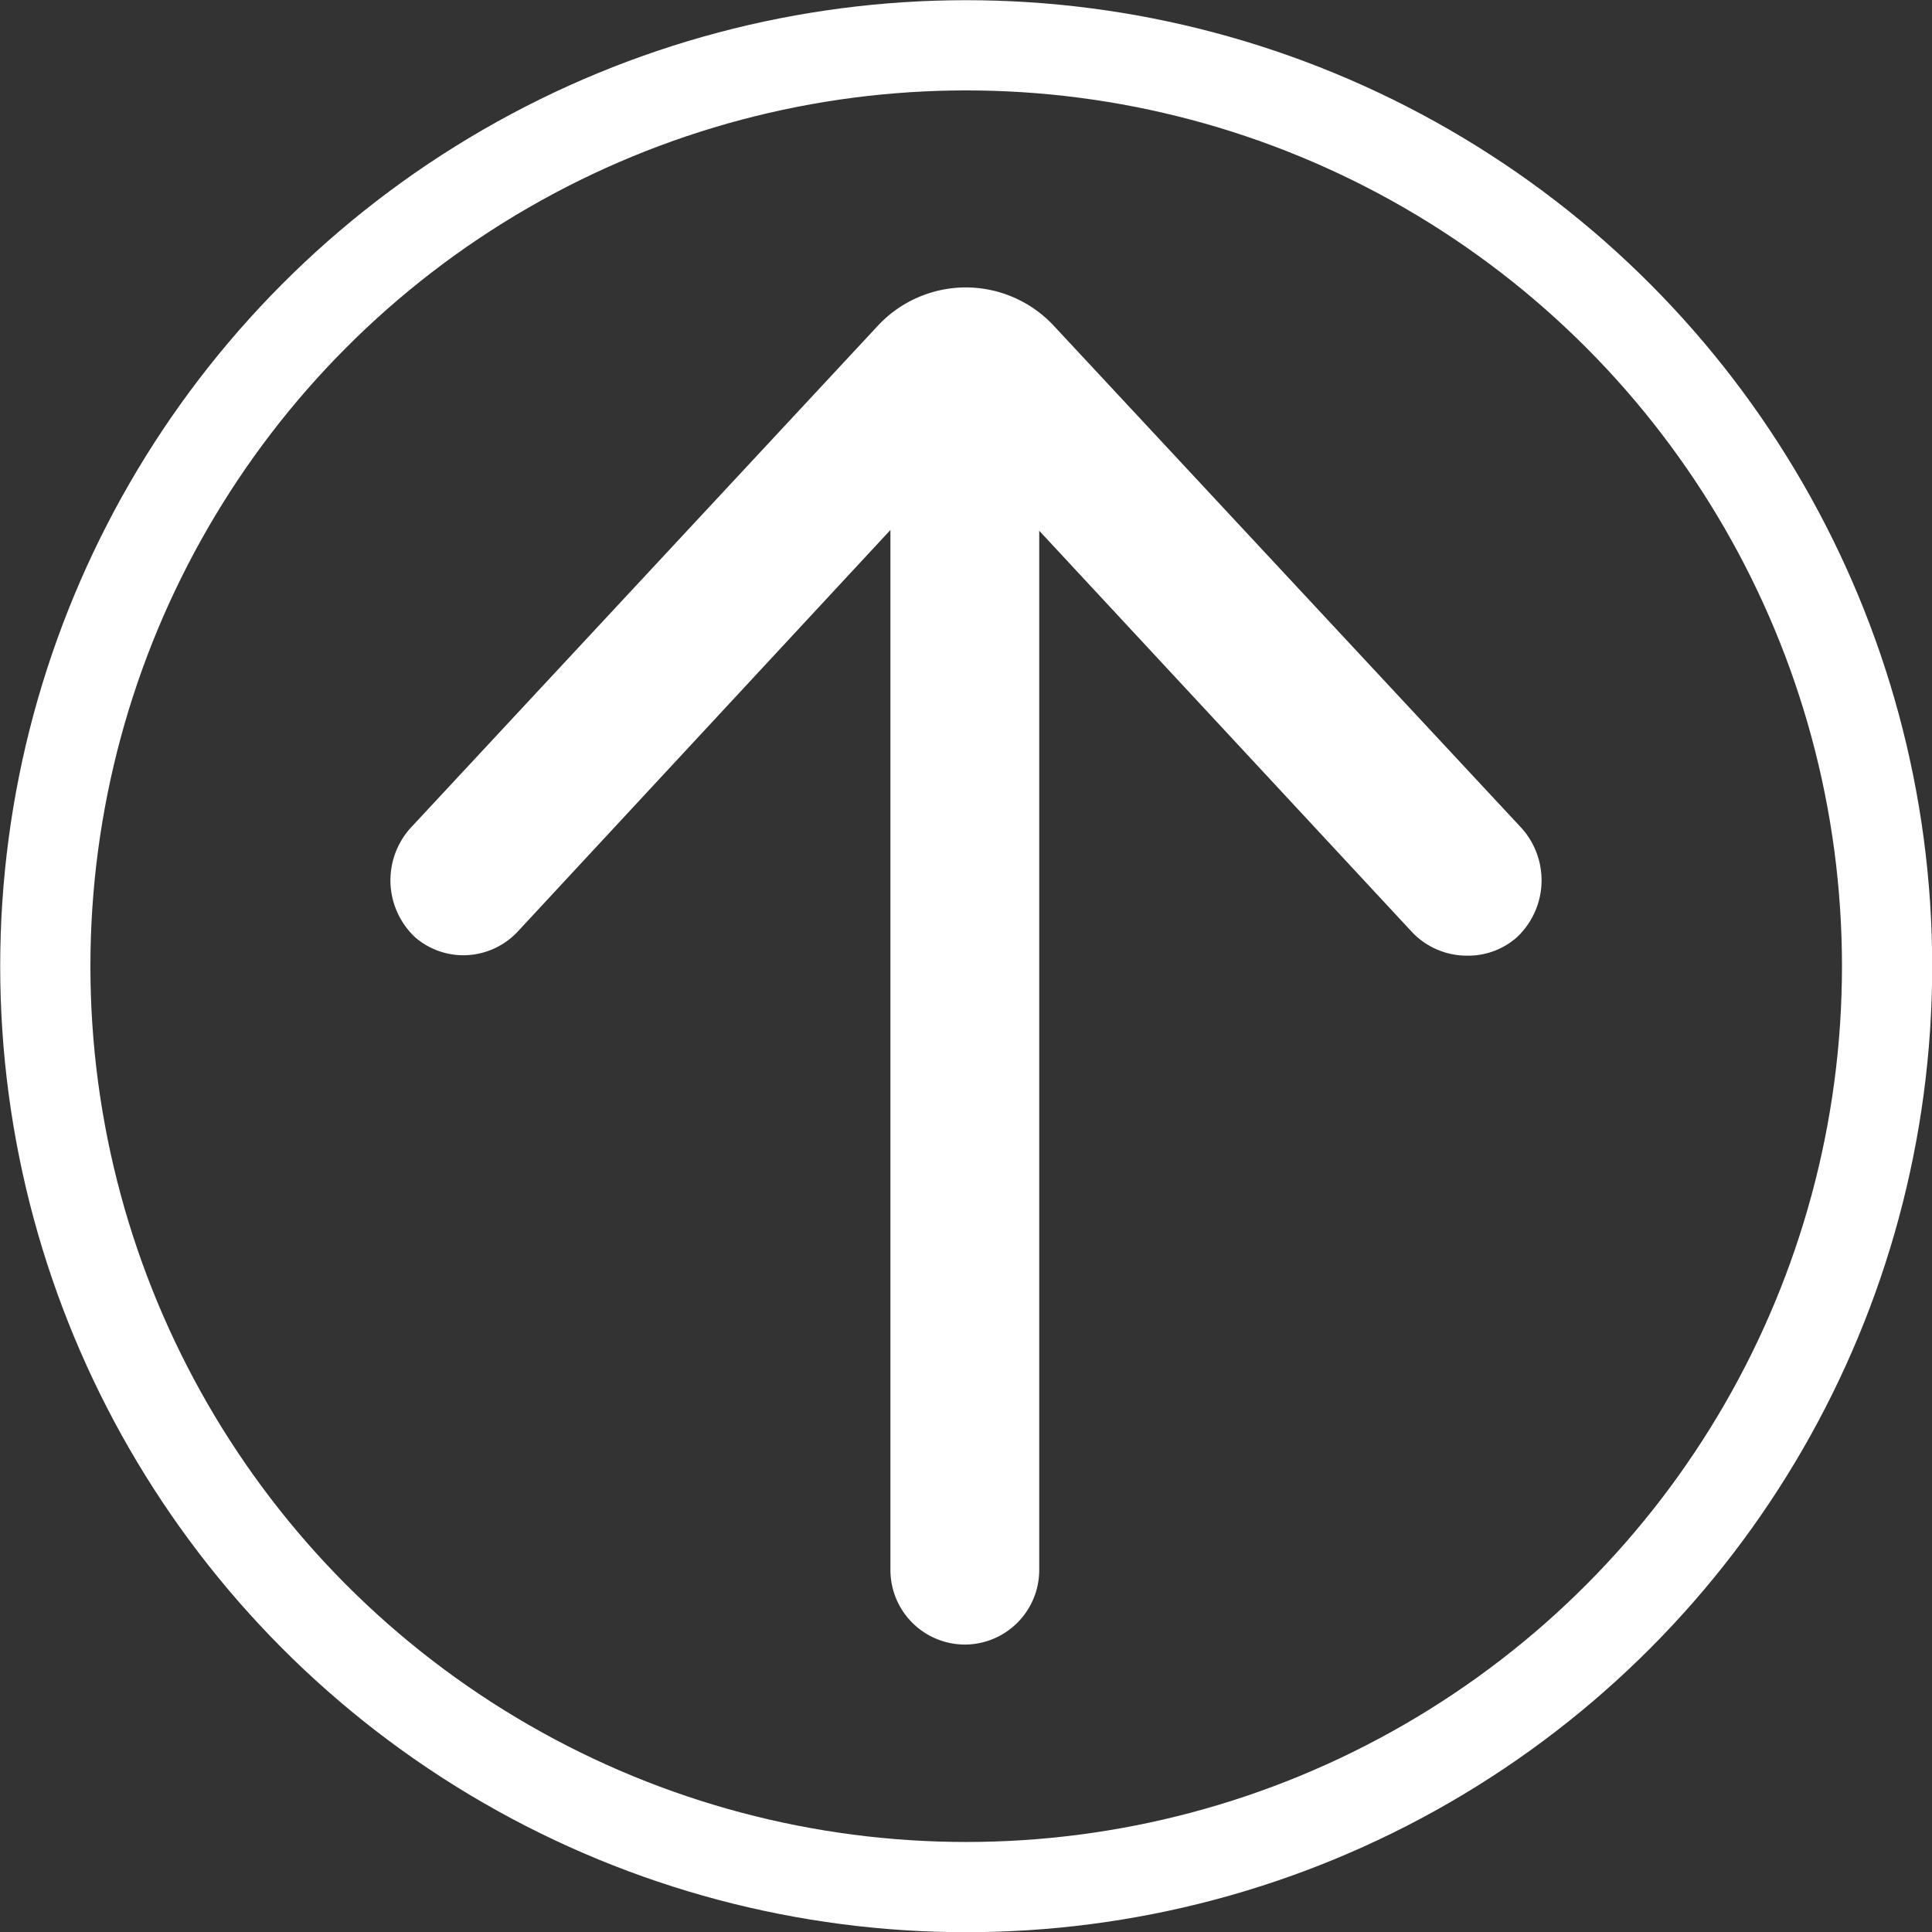 <svg id="Layer_1" data-name="Layer 1" xmlns="http://www.w3.org/2000/svg" viewBox="0 0 49.47 49.47"><rect x="0" y="0" width="49.47" height="49.47" fill="#333333" stroke="none"/><defs><style>.cls-1{fill:none;stroke:#fff;stroke-miterlimit:10;stroke-width:2.31px;}.cls-2{fill:#fff;}</style></defs><circle class="cls-1" cx="24.74" cy="24.74" r="23.58"/><path class="cls-2" d="M38.92,21.16,27,8.36a3.08,3.08,0,0,0-2.27-1h0a3.08,3.08,0,0,0-2.27,1L10.55,21.16A2,2,0,0,0,10.63,24a1.89,1.89,0,0,0,1.24.46,1.91,1.91,0,0,0,1.39-.61L22.8,13.57h0s0,0,0,0V40.2a1.91,1.91,0,0,0,1.91,1.91h0a1.91,1.91,0,0,0,1.9-1.91V13.59s0,0,0,0h0l9.54,10.27a1.93,1.93,0,0,0,1.4.61A1.88,1.88,0,0,0,38.84,24,2,2,0,0,0,38.92,21.16Z"/></svg>